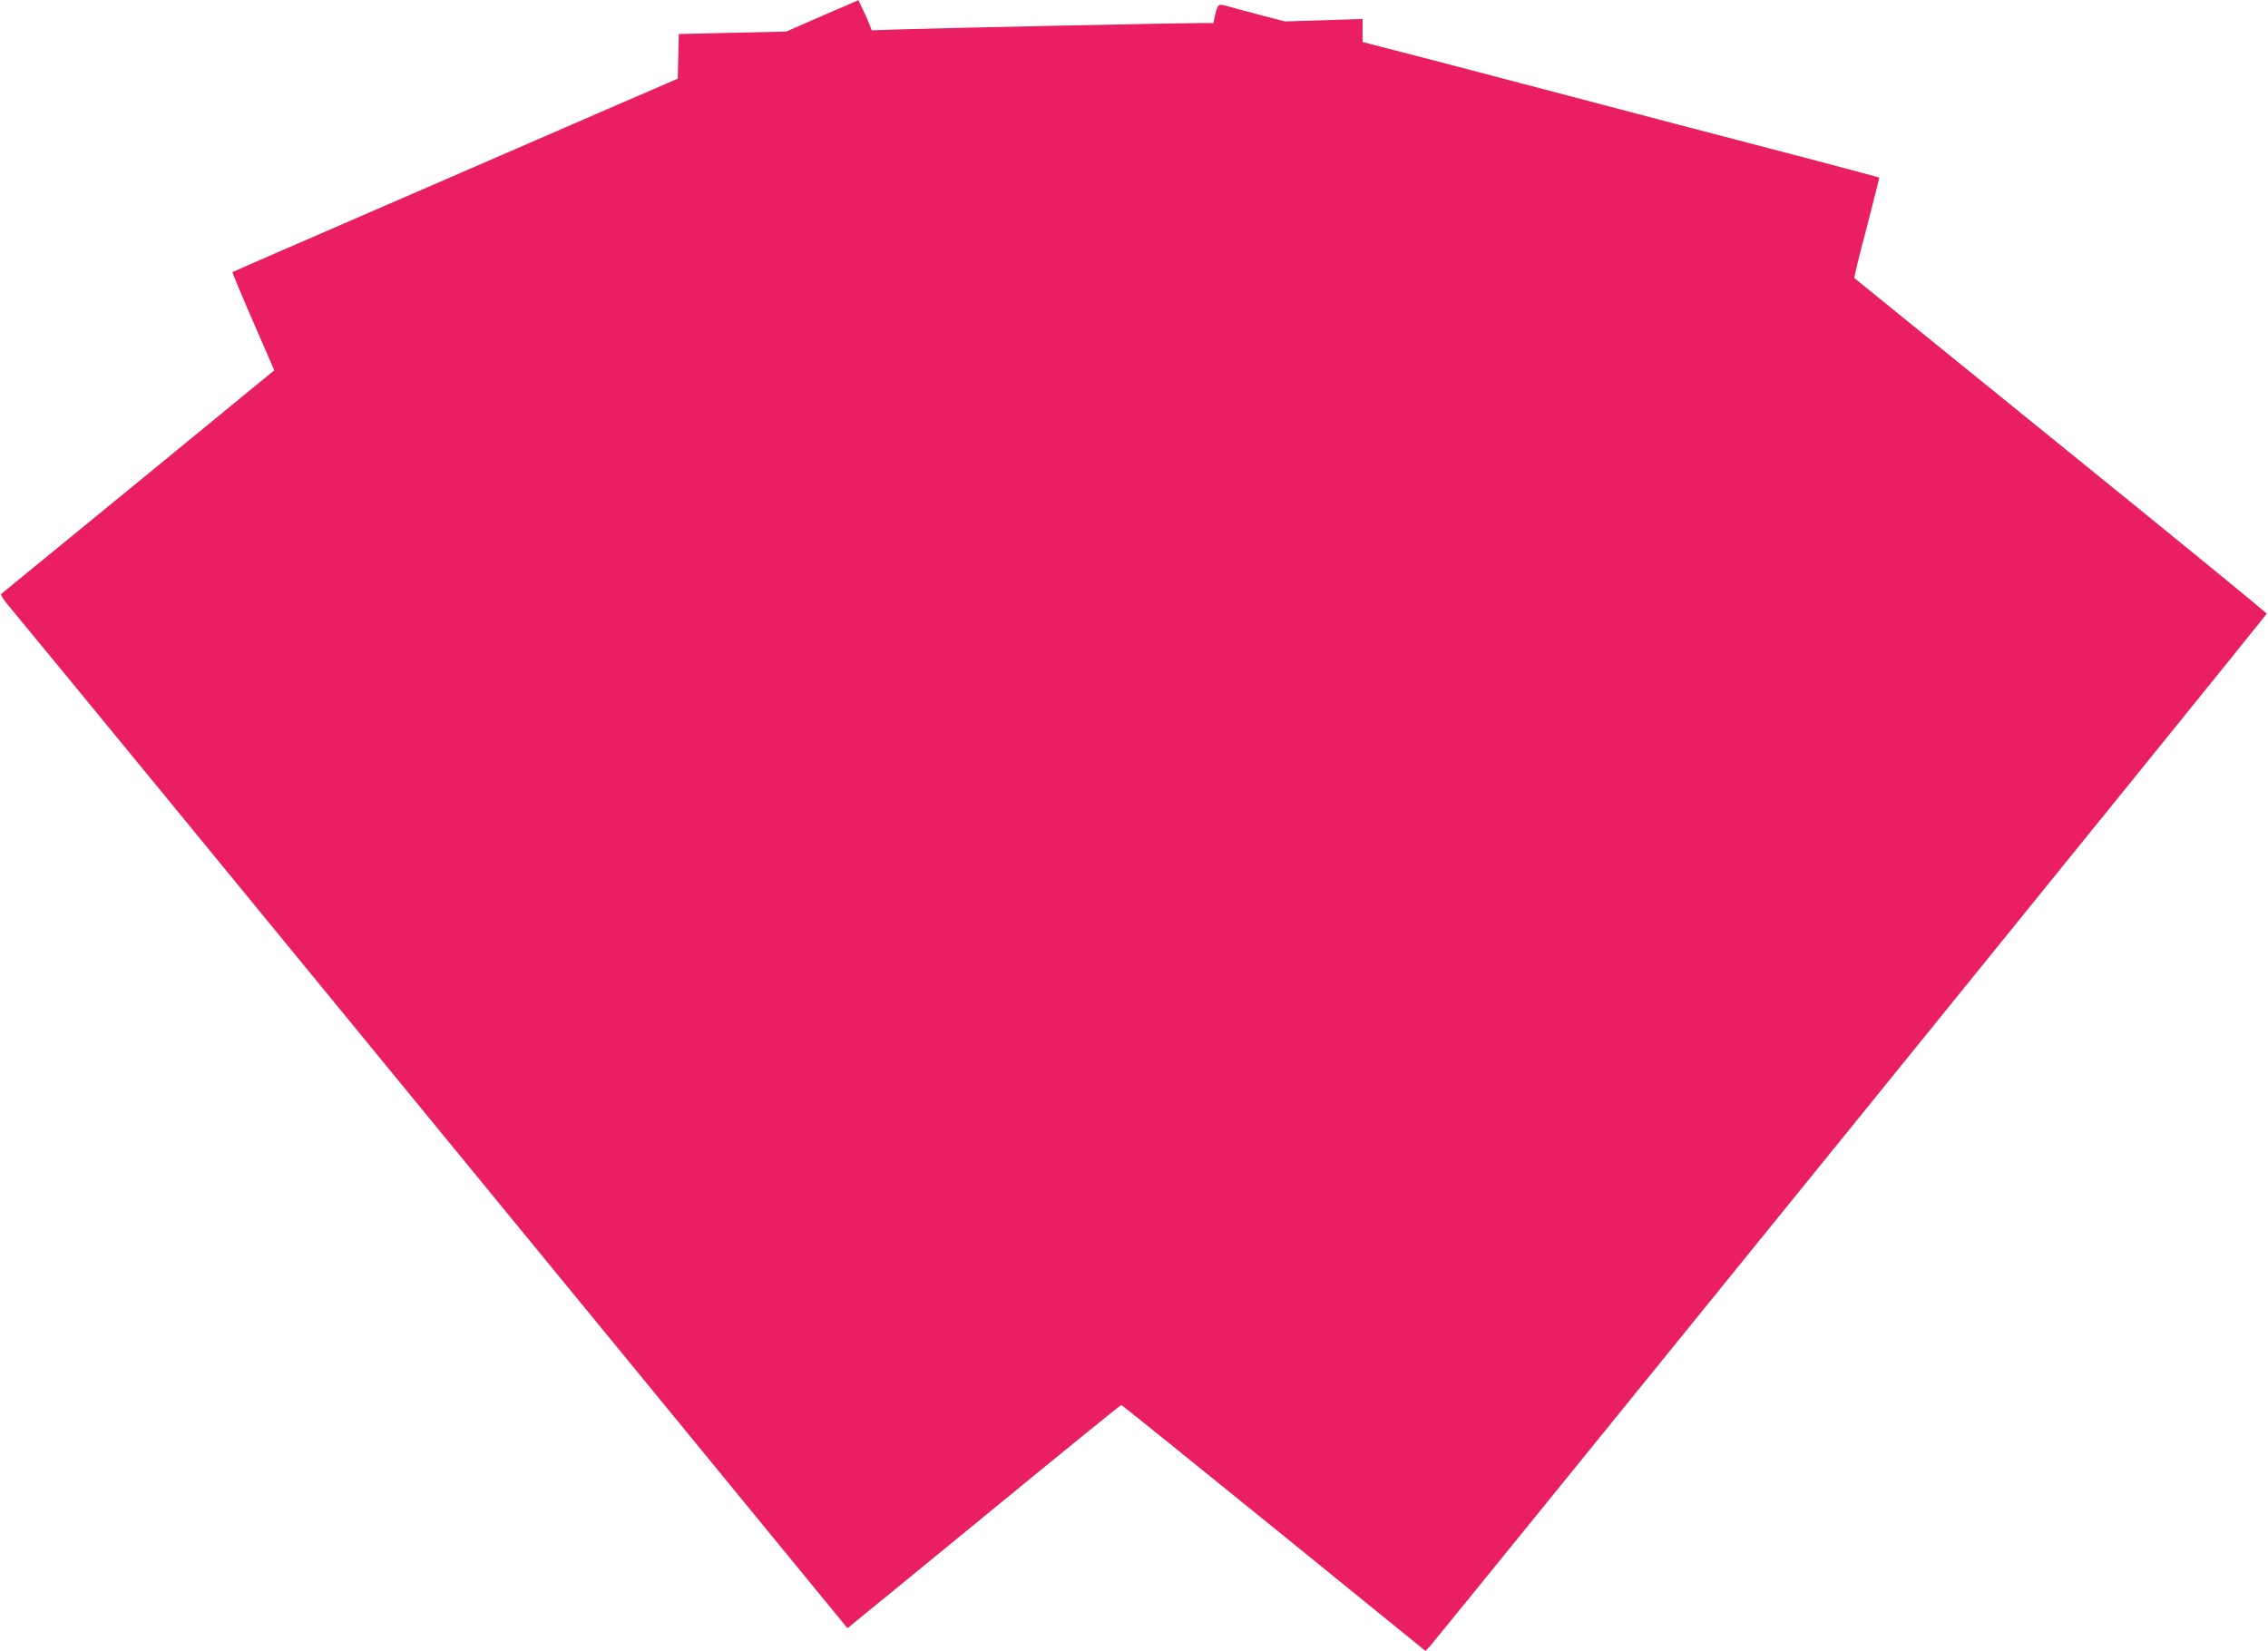 <?xml version="1.0" standalone="no"?>
<!DOCTYPE svg PUBLIC "-//W3C//DTD SVG 20010904//EN"
 "http://www.w3.org/TR/2001/REC-SVG-20010904/DTD/svg10.dtd">
<svg version="1.0" xmlns="http://www.w3.org/2000/svg"
 width="1280pt" height="932pt" viewBox="0 0 1280 932"
 preserveAspectRatio="xMidYMid meet">
<g transform="translate(0,932) scale(0.1,-0.1)"
fill="#e91e63" stroke="none">
<path d="M4641 9231 l-203 -89 -304 -7 -303 -7 -3 -126 -3 -126 -395 -171
c-217 -94 -782 -340 -1255 -545 -473 -205 -862 -374 -863 -376 -2 -1 50 -127
116 -278 l120 -276 -766 -628 c-421 -345 -770 -630 -775 -634 -6 -3 11 -31 40
-65 27 -32 400 -485 829 -1008 428 -522 965 -1177 1193 -1455 228 -278 932
-1136 1564 -1907 l1150 -1403 41 34 c23 18 369 301 769 629 401 329 731 597
735 597 4 0 392 -313 862 -694 l855 -694 25 26 c35 38 4721 5819 4723 5828 1
4 -521 431 -1160 948 -639 518 -1164 943 -1167 946 -3 3 28 132 69 285 40 154
72 281 71 283 -2 1 -158 43 -347 93 -434 113 -1151 301 -1789 469 -272 72
-559 146 -637 166 l-143 37 0 65 0 65 -219 -7 -219 -7 -139 36 c-76 20 -160
43 -186 50 -53 16 -55 14 -72 -62 l-7 -33 -77 0 c-117 0 -1450 -28 -1663 -35
l-188 -6 -15 38 c-8 21 -25 59 -38 85 l-22 47 -204 -88z"/>
</g>
</svg>
